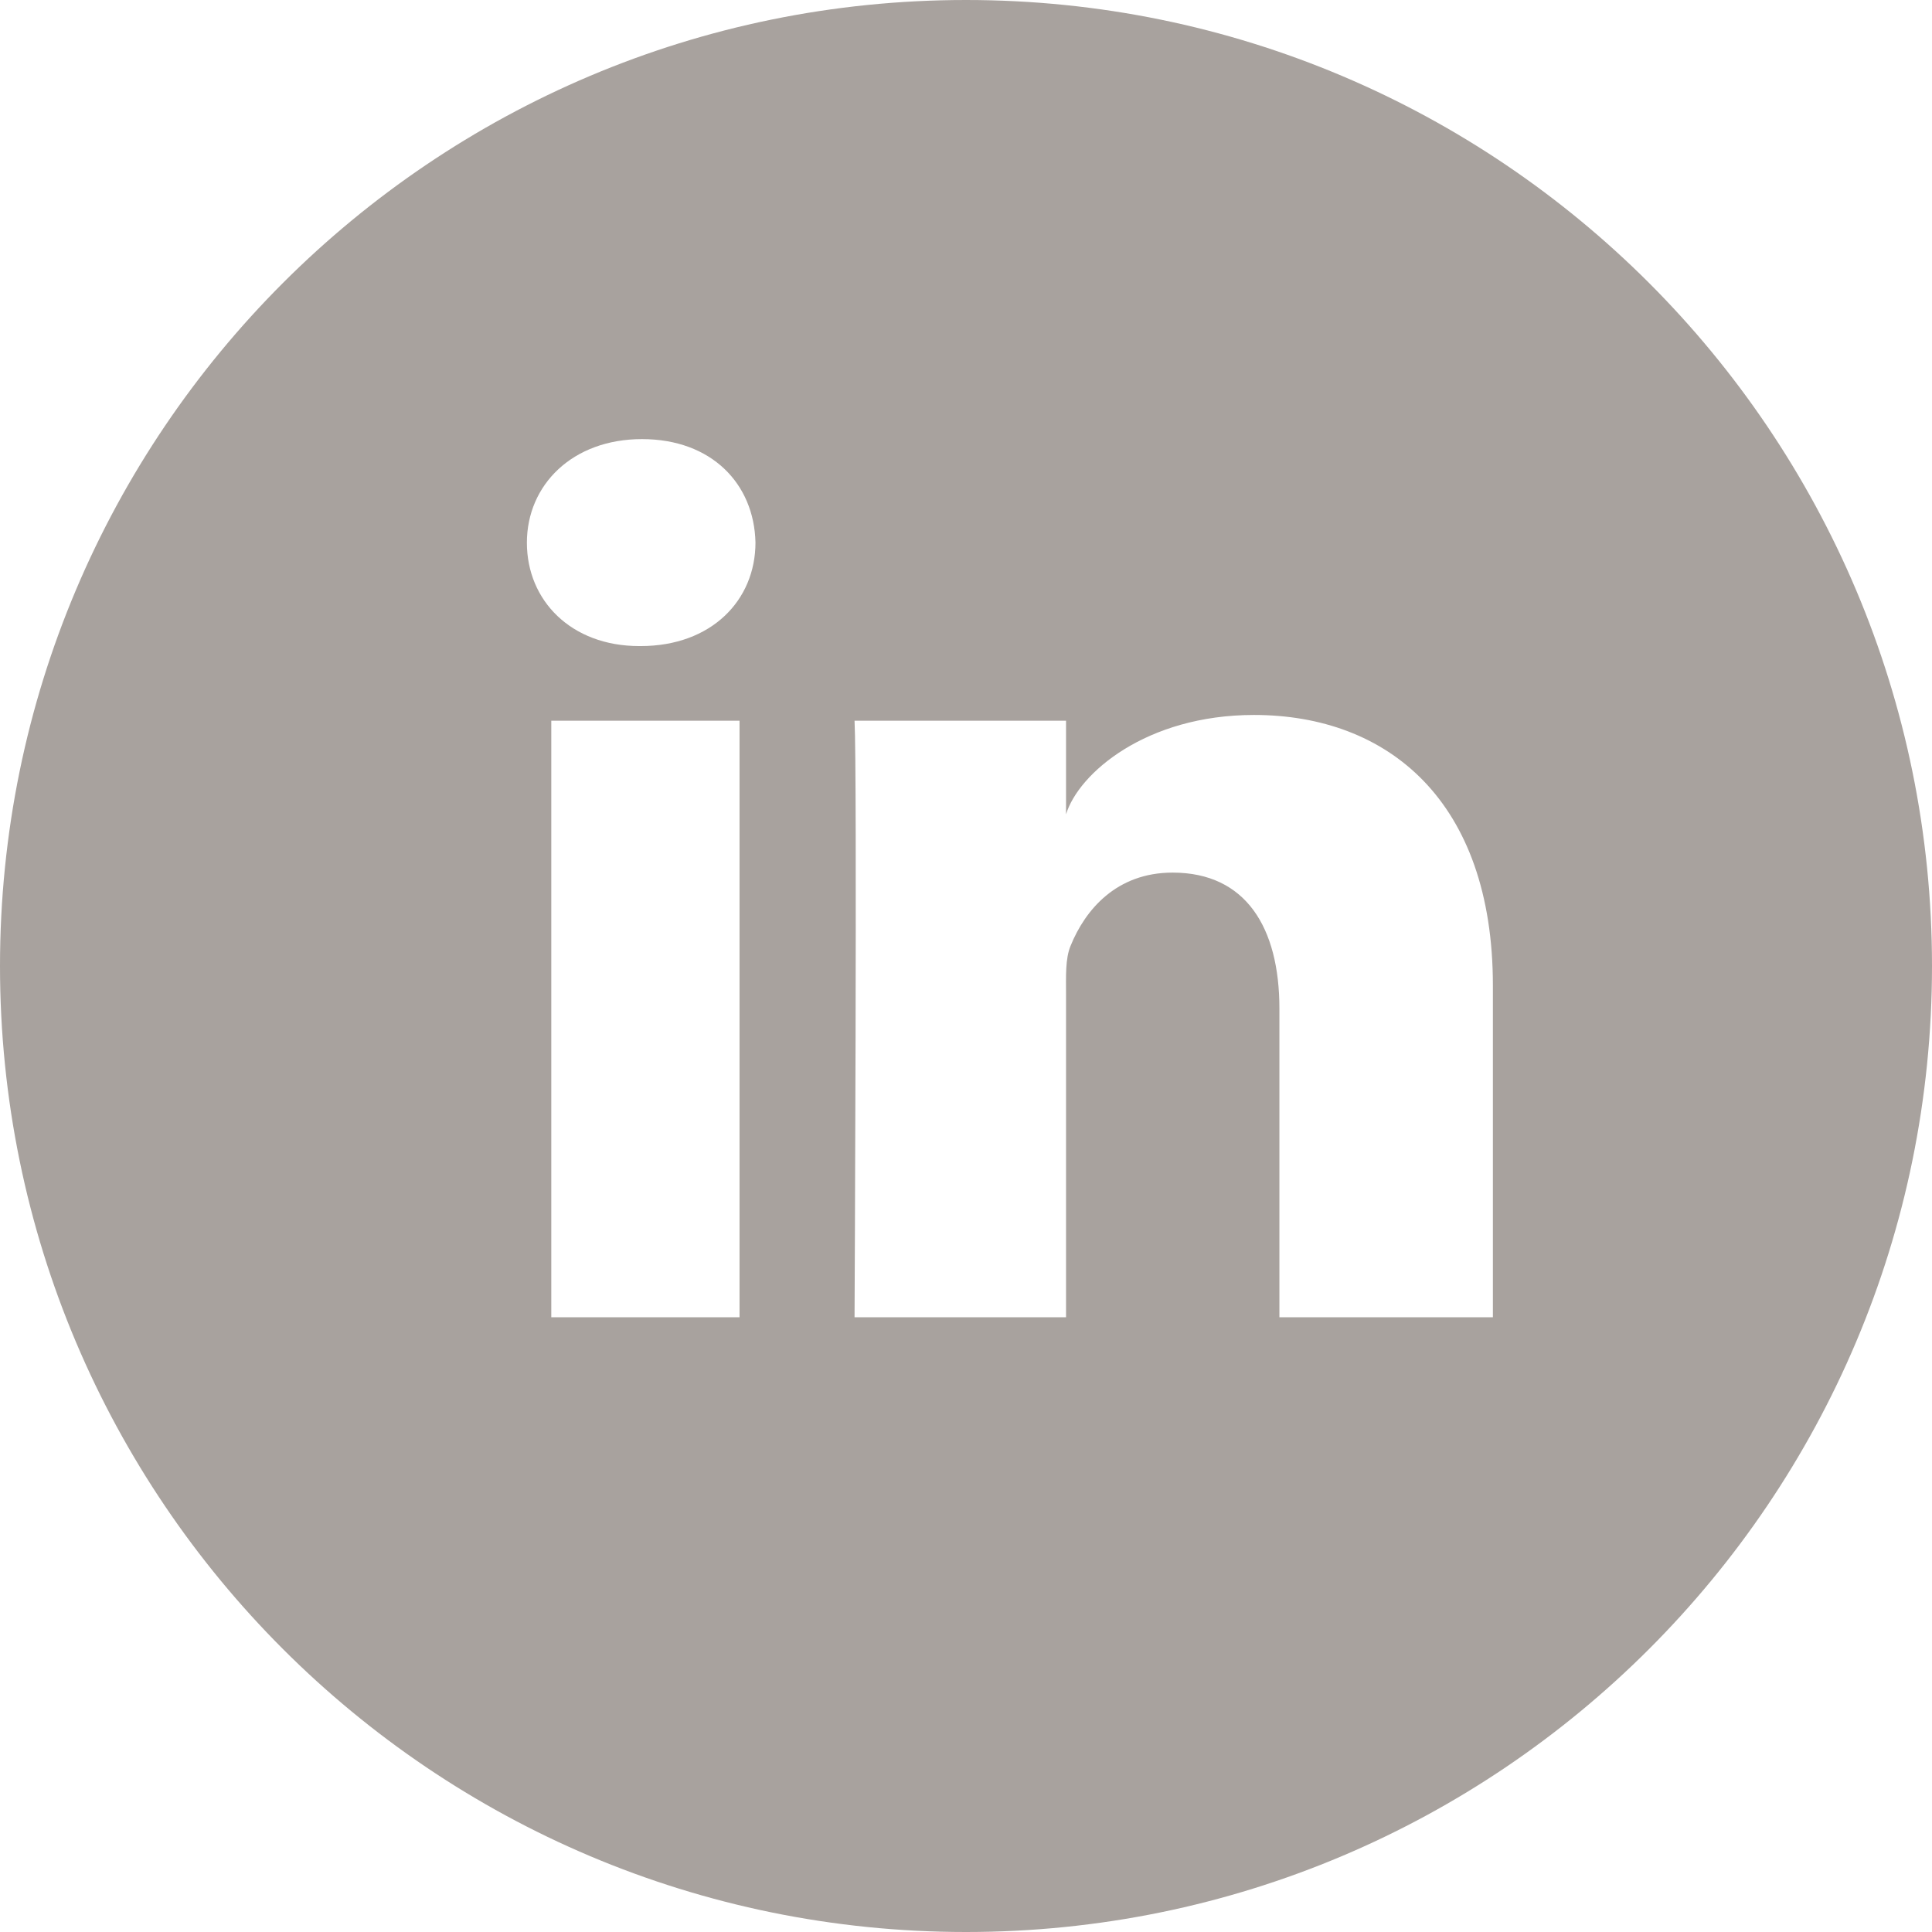 <svg width="32" height="32" viewBox="0 0 32 32" fill="none" xmlns="http://www.w3.org/2000/svg">
<g clip-path="url(#clip0_244_1826)">
<path fill-rule="evenodd" clip-rule="evenodd" d="M16 32C24.836 32 32 24.836 32 16C32 7.164 24.836 0 16 0C7.164 0 0 7.164 0 16C0 24.836 7.164 32 16 32ZM24.727 21.818H21.191V16.705C21.191 15.367 20.638 14.453 19.422 14.453C18.491 14.453 17.974 15.07 17.733 15.664C17.643 15.877 17.657 16.174 17.657 16.471V21.818H14.154C14.154 21.818 14.199 12.761 14.154 11.937H17.657V13.488C17.864 12.809 18.983 11.842 20.77 11.842C22.986 11.842 24.727 13.263 24.727 16.324V21.818ZM10.611 10.701H10.588C9.459 10.701 8.727 9.946 8.727 8.989C8.727 8.032 9.481 7.273 10.633 7.273C11.784 7.273 12.491 8.011 12.513 8.986C12.513 9.943 11.783 10.701 10.611 10.701H10.611ZM9.131 11.937H12.249V21.818H9.131V11.937Z" fill="#A8A29E"/>
</g>
<defs>
<clipPath id="clip0_244_1826">
<rect width="32" height="32" fill="white"/>
</clipPath>
</defs>
</svg>
